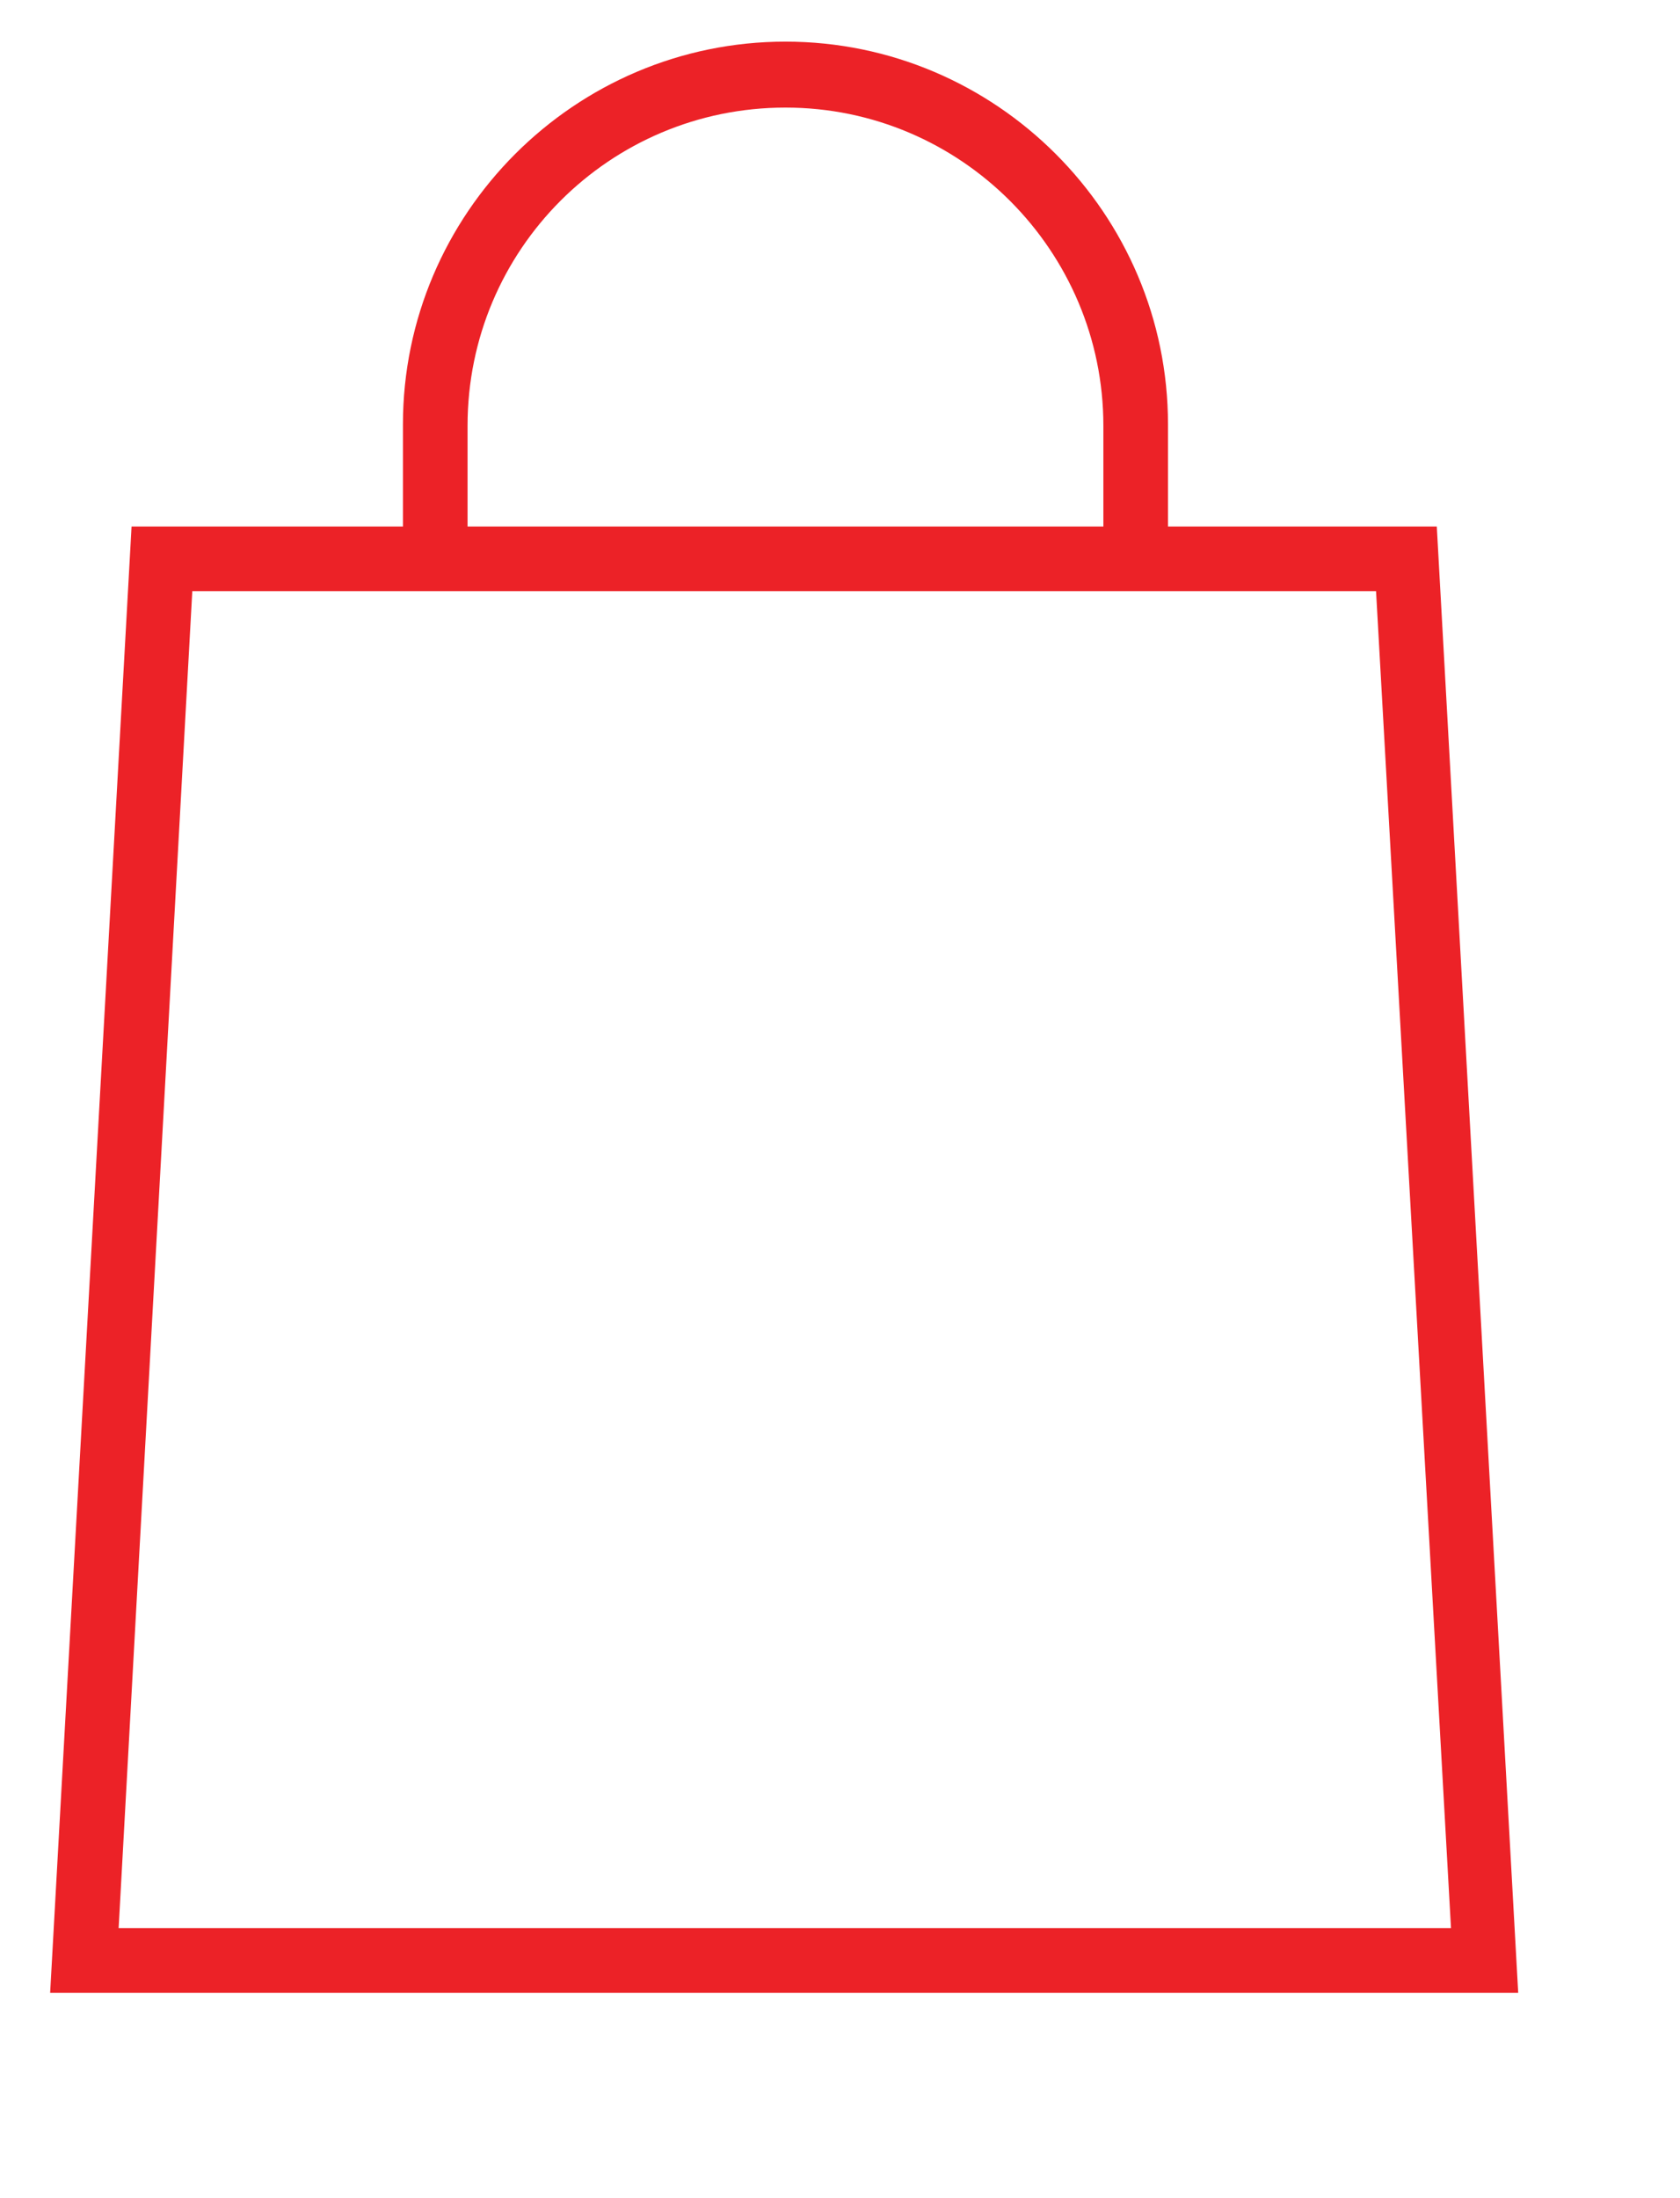 <?xml version="1.0" encoding="UTF-8"?>
<svg width="13px" height="17px" viewBox="0 0 13 17" version="1.1" xmlns="http://www.w3.org/2000/svg" xmlns:xlink="http://www.w3.org/1999/xlink">
    <title>Group</title>
    <defs>
        <filter id="filter-1">
            <feColorMatrix in="SourceGraphic" type="matrix" values="0 0 0 0 0.114 0 0 0 0 0.224 0 0 0 0 0.184 0 0 0 1 0"></feColorMatrix>
        </filter>
    </defs>
    <g id="Simbols" stroke="none" stroke-width="1" fill="none" fill-rule="evenodd">
        <g id="Group" transform="translate(-31, -7)" filter="url(#filter-1)">
            <g transform="translate(4.628, 7.322)">
                <g transform="translate(26.76, 0)" fill="#EC2227" fill-rule="nonzero">
                    <path d="M11.36,15.09 L0,15.09 L0.63,3.75 L10.73,3.75 L11.36,15.09 Z M0.53,14.59 L10.84,14.59 L10.26,4.25 L1.1,4.25 L0.53,14.59 Z" id="Shape"></path>
                    <path d="M3.23,4.06 L2.73,4.06 L2.73,2.96 C2.73,1.33 4.06,-4.4408921e-16 5.69,-4.4408921e-16 C7.32,-4.4408921e-16 8.65,1.33 8.65,2.96 L8.65,3.98 L8.15,3.98 L8.15,2.97 C8.15,1.62 7.05,0.51 5.69,0.51 C4.33,0.51 3.23,1.61 3.23,2.97 L3.23,4.06 L3.23,4.06 Z" id="Path"></path>
                </g>
            </g>
        </g>
    </g>
</svg>